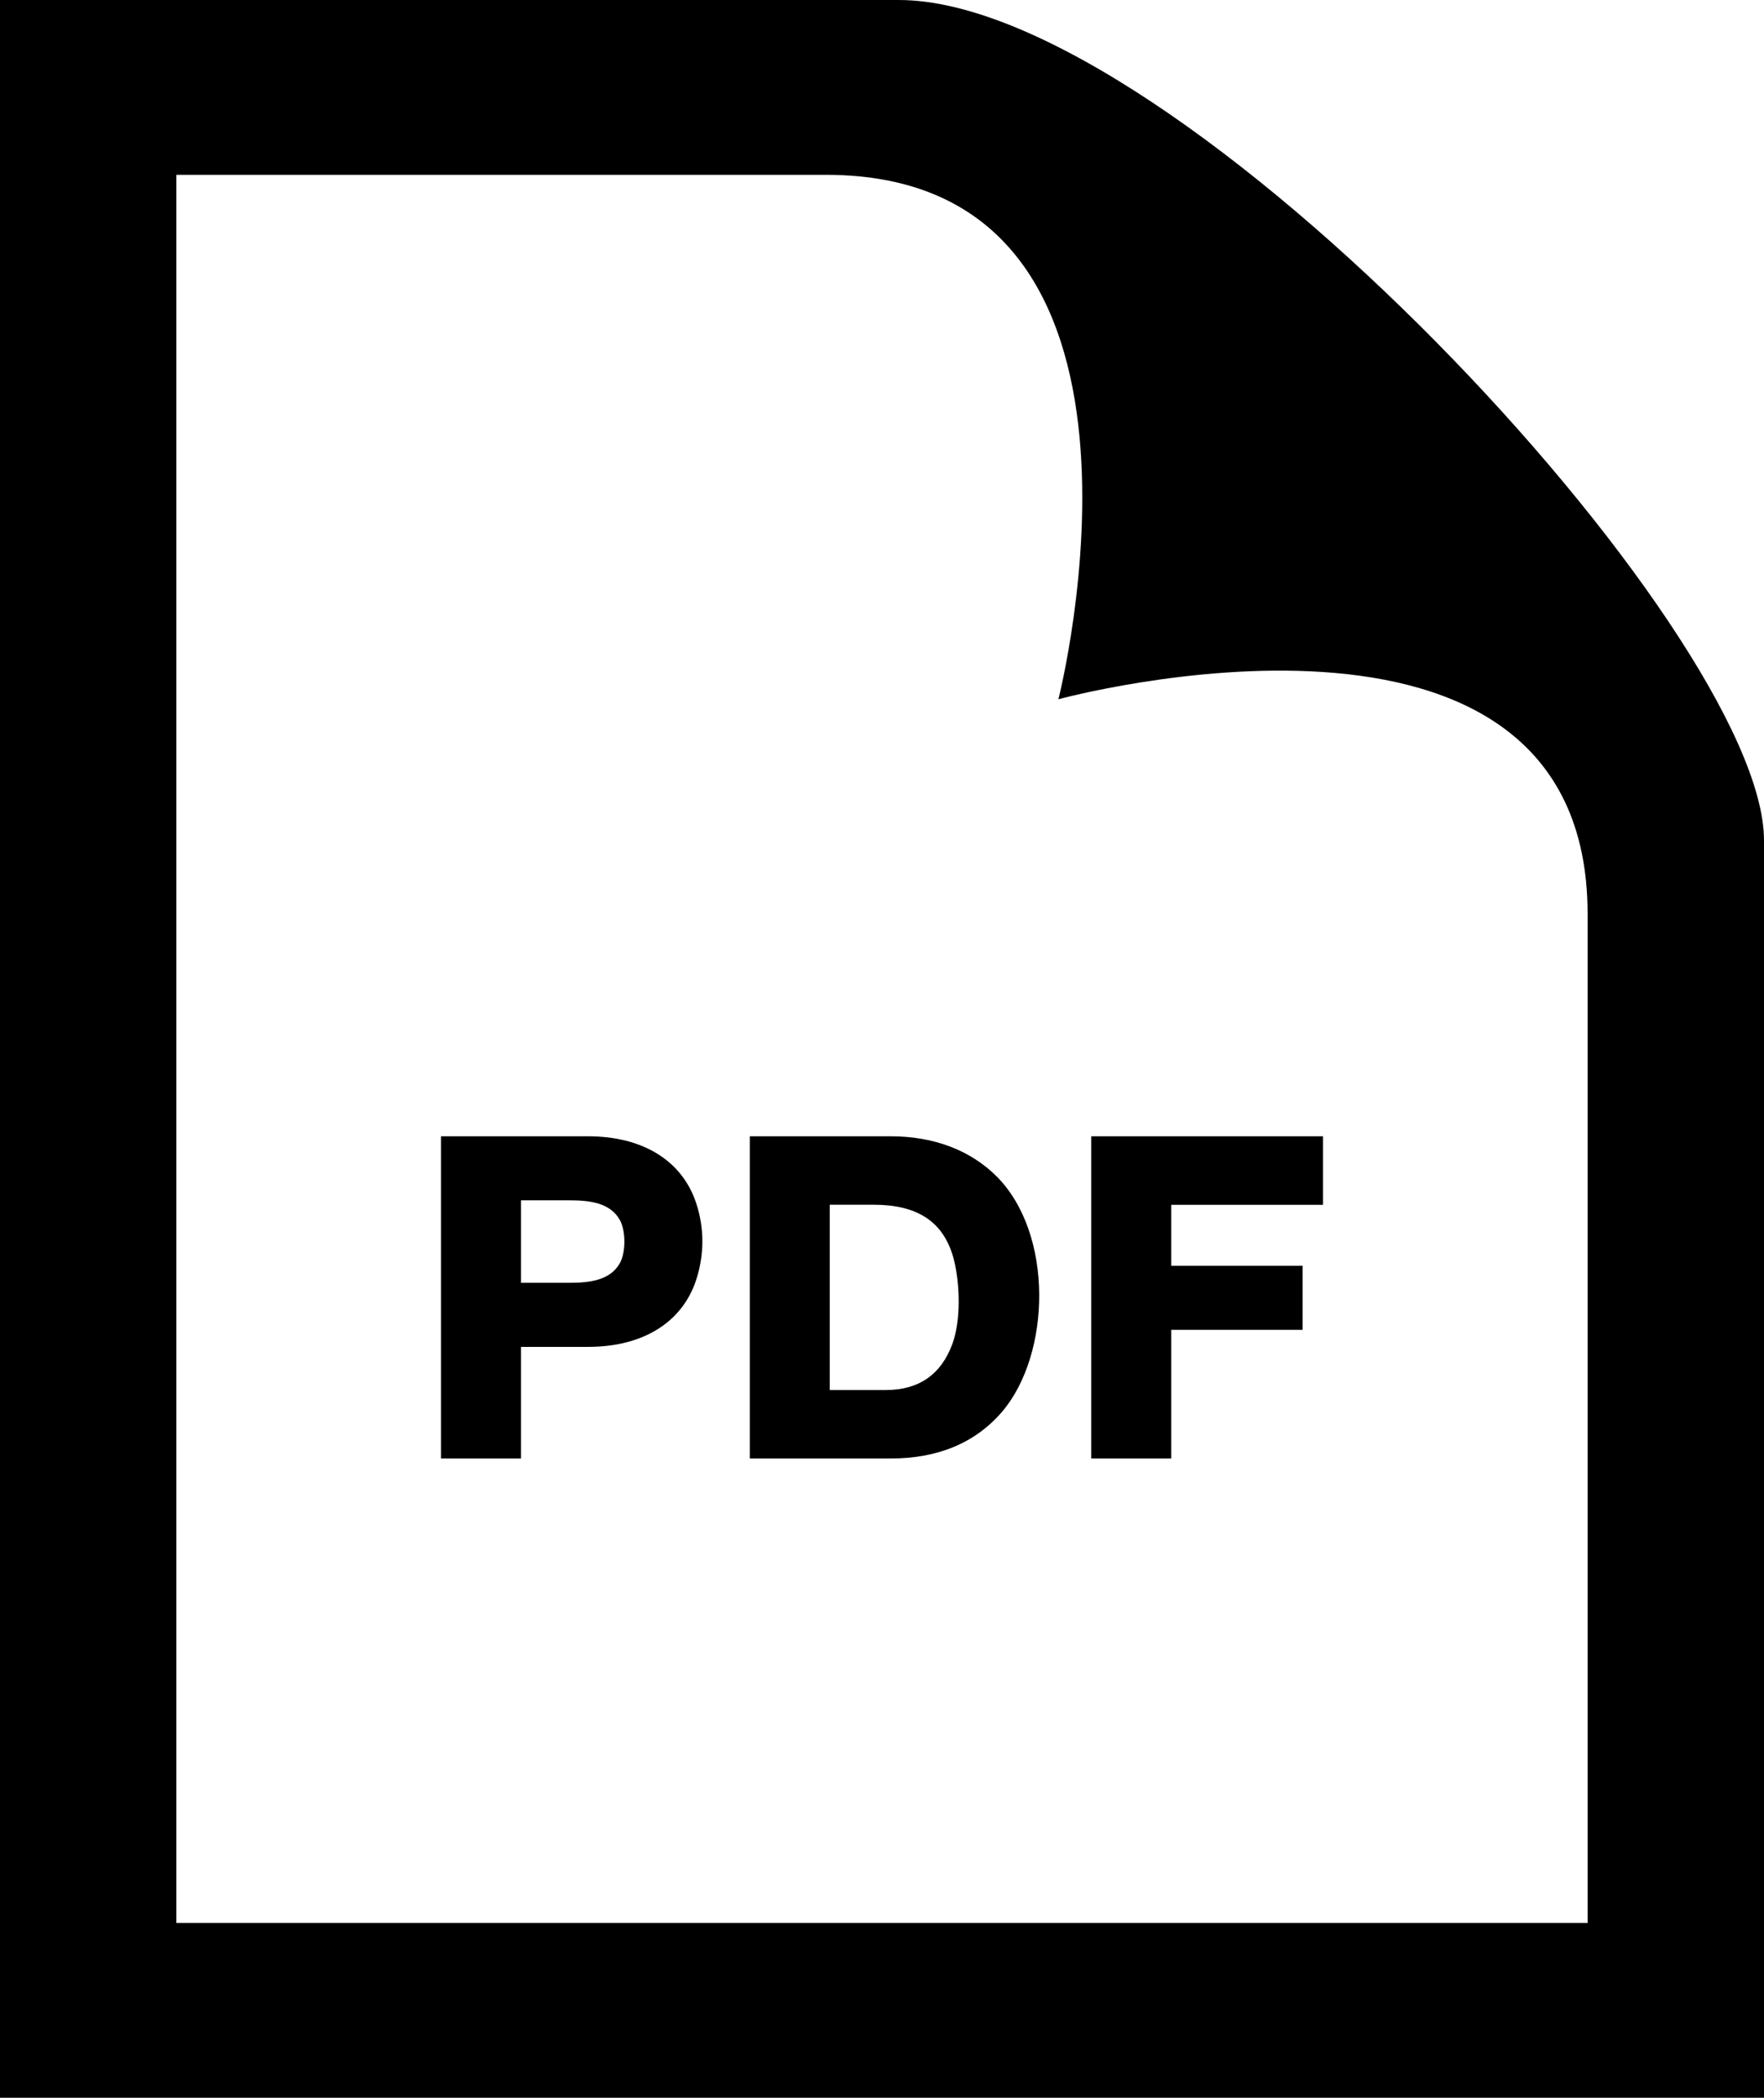 <?xml version="1.0" encoding="UTF-8"?>
<svg width="53px" height="63px" viewBox="0 0 53 63" version="1.1" xmlns="http://www.w3.org/2000/svg" xmlns:xlink="http://www.w3.org/1999/xlink">
    <!-- Generator: Sketch 46.2 (44496) - http://www.bohemiancoding.com/sketch -->
    <title>iconmonstr-file-34</title>
    <desc>Created with Sketch.</desc>
    <defs></defs>
    <g id="Page-1" stroke="none" stroke-width="1" fill="none" fill-rule="evenodd">
        <g id="Mekling-detalj" transform="translate(-646, -1626)" fill-rule="nonzero" fill="#000000">
            <g id="Group" transform="translate(503, 1601)">
                <g id="Group-2" transform="translate(143, 25)">
                    <g id="iconmonstr-file-34">
                        <path d="M24.812,5.25 C35.823,5.25 31.8,21 31.8,21 C31.8,21 47.7,16.669 47.7,27.45 L47.7,57.75 L5.3,57.75 L5.3,5.25 L24.812,5.25 Z M27.001,0 L0,0 L0,63 L53,63 L53,25.237 C53,18.96 35.383,0 27.001,0 Z M39.75,34.125 L32.786,34.125 L32.786,43.801 L35.189,43.801 L35.189,39.937 L39.138,39.937 L39.138,38.015 L35.189,38.015 L35.189,36.183 L39.75,36.183 L39.75,34.125 Z M26.765,34.125 L22.528,34.125 L22.528,43.801 L26.765,43.801 C28.188,43.801 29.312,43.326 30.109,42.396 C31.58,40.669 31.665,37.057 29.945,35.33 C29.155,34.542 28.058,34.125 26.765,34.125 L26.765,34.125 Z M24.931,36.18 L26.246,36.18 C27.499,36.18 28.371,36.635 28.67,37.871 C28.84,38.572 28.874,39.653 28.615,40.359 C28.276,41.281 27.605,41.745 26.617,41.745 L24.929,41.745 L24.929,36.18 L24.931,36.18 Z M17.67,34.125 L13.25,34.125 L13.25,43.801 L15.654,43.801 L15.654,40.449 L17.67,40.449 C19.311,40.449 20.49,39.721 20.914,38.446 C21.166,37.682 21.166,36.879 20.914,36.123 C20.49,34.852 19.308,34.125 17.67,34.125 L17.67,34.125 Z M15.654,36.047 L17.1,36.047 C17.723,36.047 18.338,36.12 18.627,36.645 C18.804,36.968 18.804,37.606 18.627,37.929 C18.338,38.451 17.723,38.525 17.1,38.525 L15.654,38.525 L15.654,36.047 Z" id="Shape"></path>
                    </g>
                </g>
            </g>
        </g>
    </g>
</svg>